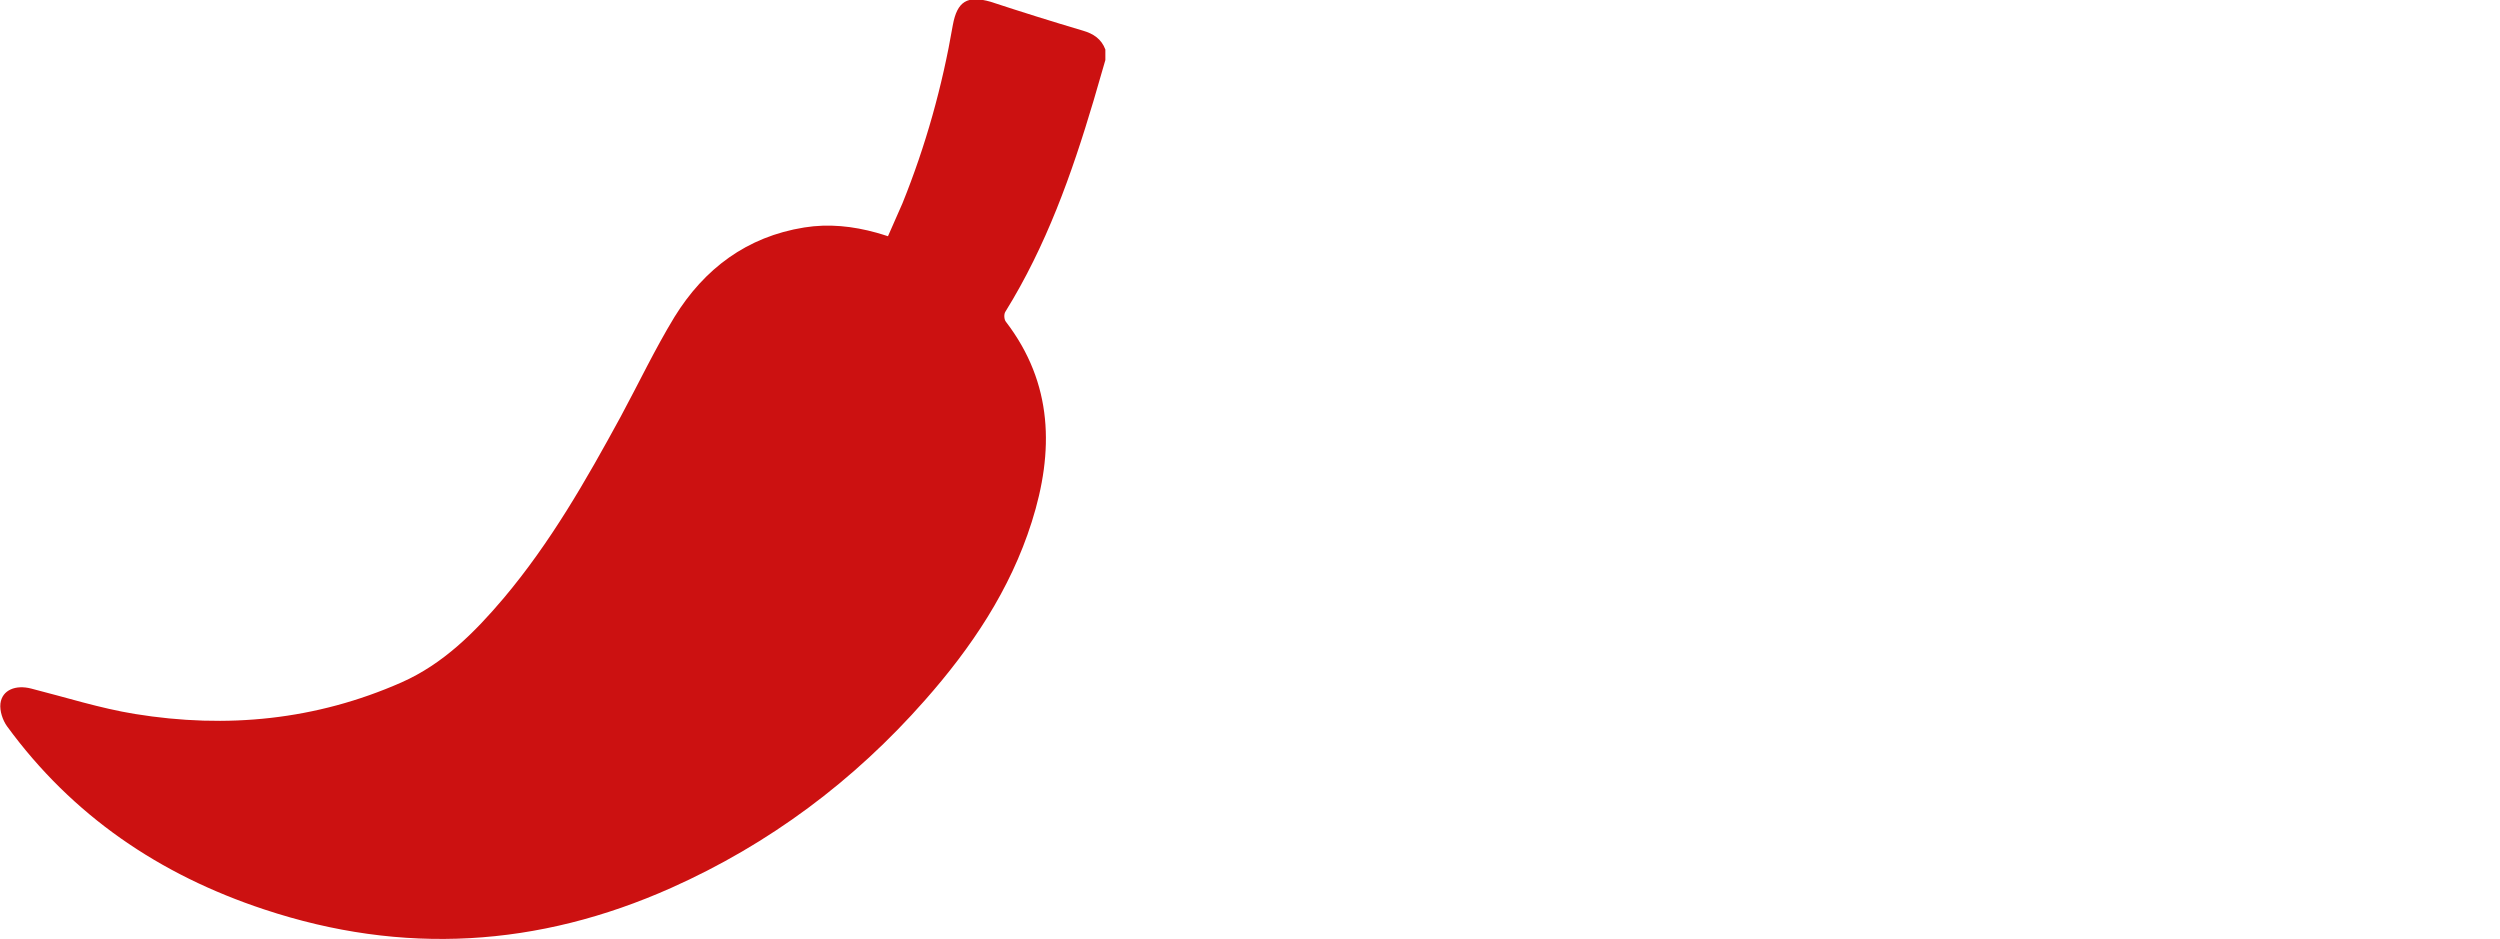 <?xml version="1.0" encoding="UTF-8"?> <svg xmlns="http://www.w3.org/2000/svg" xmlns:xlink="http://www.w3.org/1999/xlink" version="1.1" id="Capa_1" x="0px" y="0px" viewBox="0 0 570.4 214.3" style="enable-background:new 0 0 570.4 214.3;" xml:space="preserve"> <style type="text/css"> .st0{fill:#CC1111;} .st1{fill:none;} </style> <path id="cG7mtn.tif_00000079462138110157681810000015958009991438907268_" class="st0" d="M252.2,13.7c-0.9,3.1-1.8,6.2-2.7,9.3 c-5,16.8-10.8,33.1-20.1,48.1c-0.4,0.6-0.3,1.8,0.1,2.3c10.8,14.1,11,29.6,5.9,45.7c-4.9,15.5-13.8,28.7-24.4,40.7 c-16.2,18.4-35.5,32.8-57.9,42.8c-30.3,13.5-61.2,15.4-92.8,4.9c-23.9-7.9-43.8-21.4-58.7-41.8c-1-1.4-1.7-3.5-1.5-5.2 c0.4-3.1,3.5-4.3,7-3.4c7.9,2,15.7,4.5,23.7,5.8c20.9,3.4,41.3,1.4,60.8-7.2c9.5-4.2,16.7-11.4,23.3-19.2 c10.7-12.7,18.8-26.9,26.7-41.4c4.1-7.6,7.8-15.4,12.3-22.8c6.8-11,16.5-18.3,29.6-20.4c5.6-0.9,11.1-0.3,16.5,1.2 c0.8,0.2,1.6,0.5,2.6,0.8c1.1-2.5,2.2-5,3.3-7.5c5.3-13.1,9.1-26.7,11.5-40.7c1-5.4,3.3-6.8,8.6-5.3C233,2.7,240,4.9,247.1,7 c2.4,0.7,4.2,1.9,5.1,4.3C252.2,12.1,252.2,12.9,252.2,13.7L252.2,13.7z"></path> <rect class="st1" width="570.4" height="214.3"></rect> </svg> 